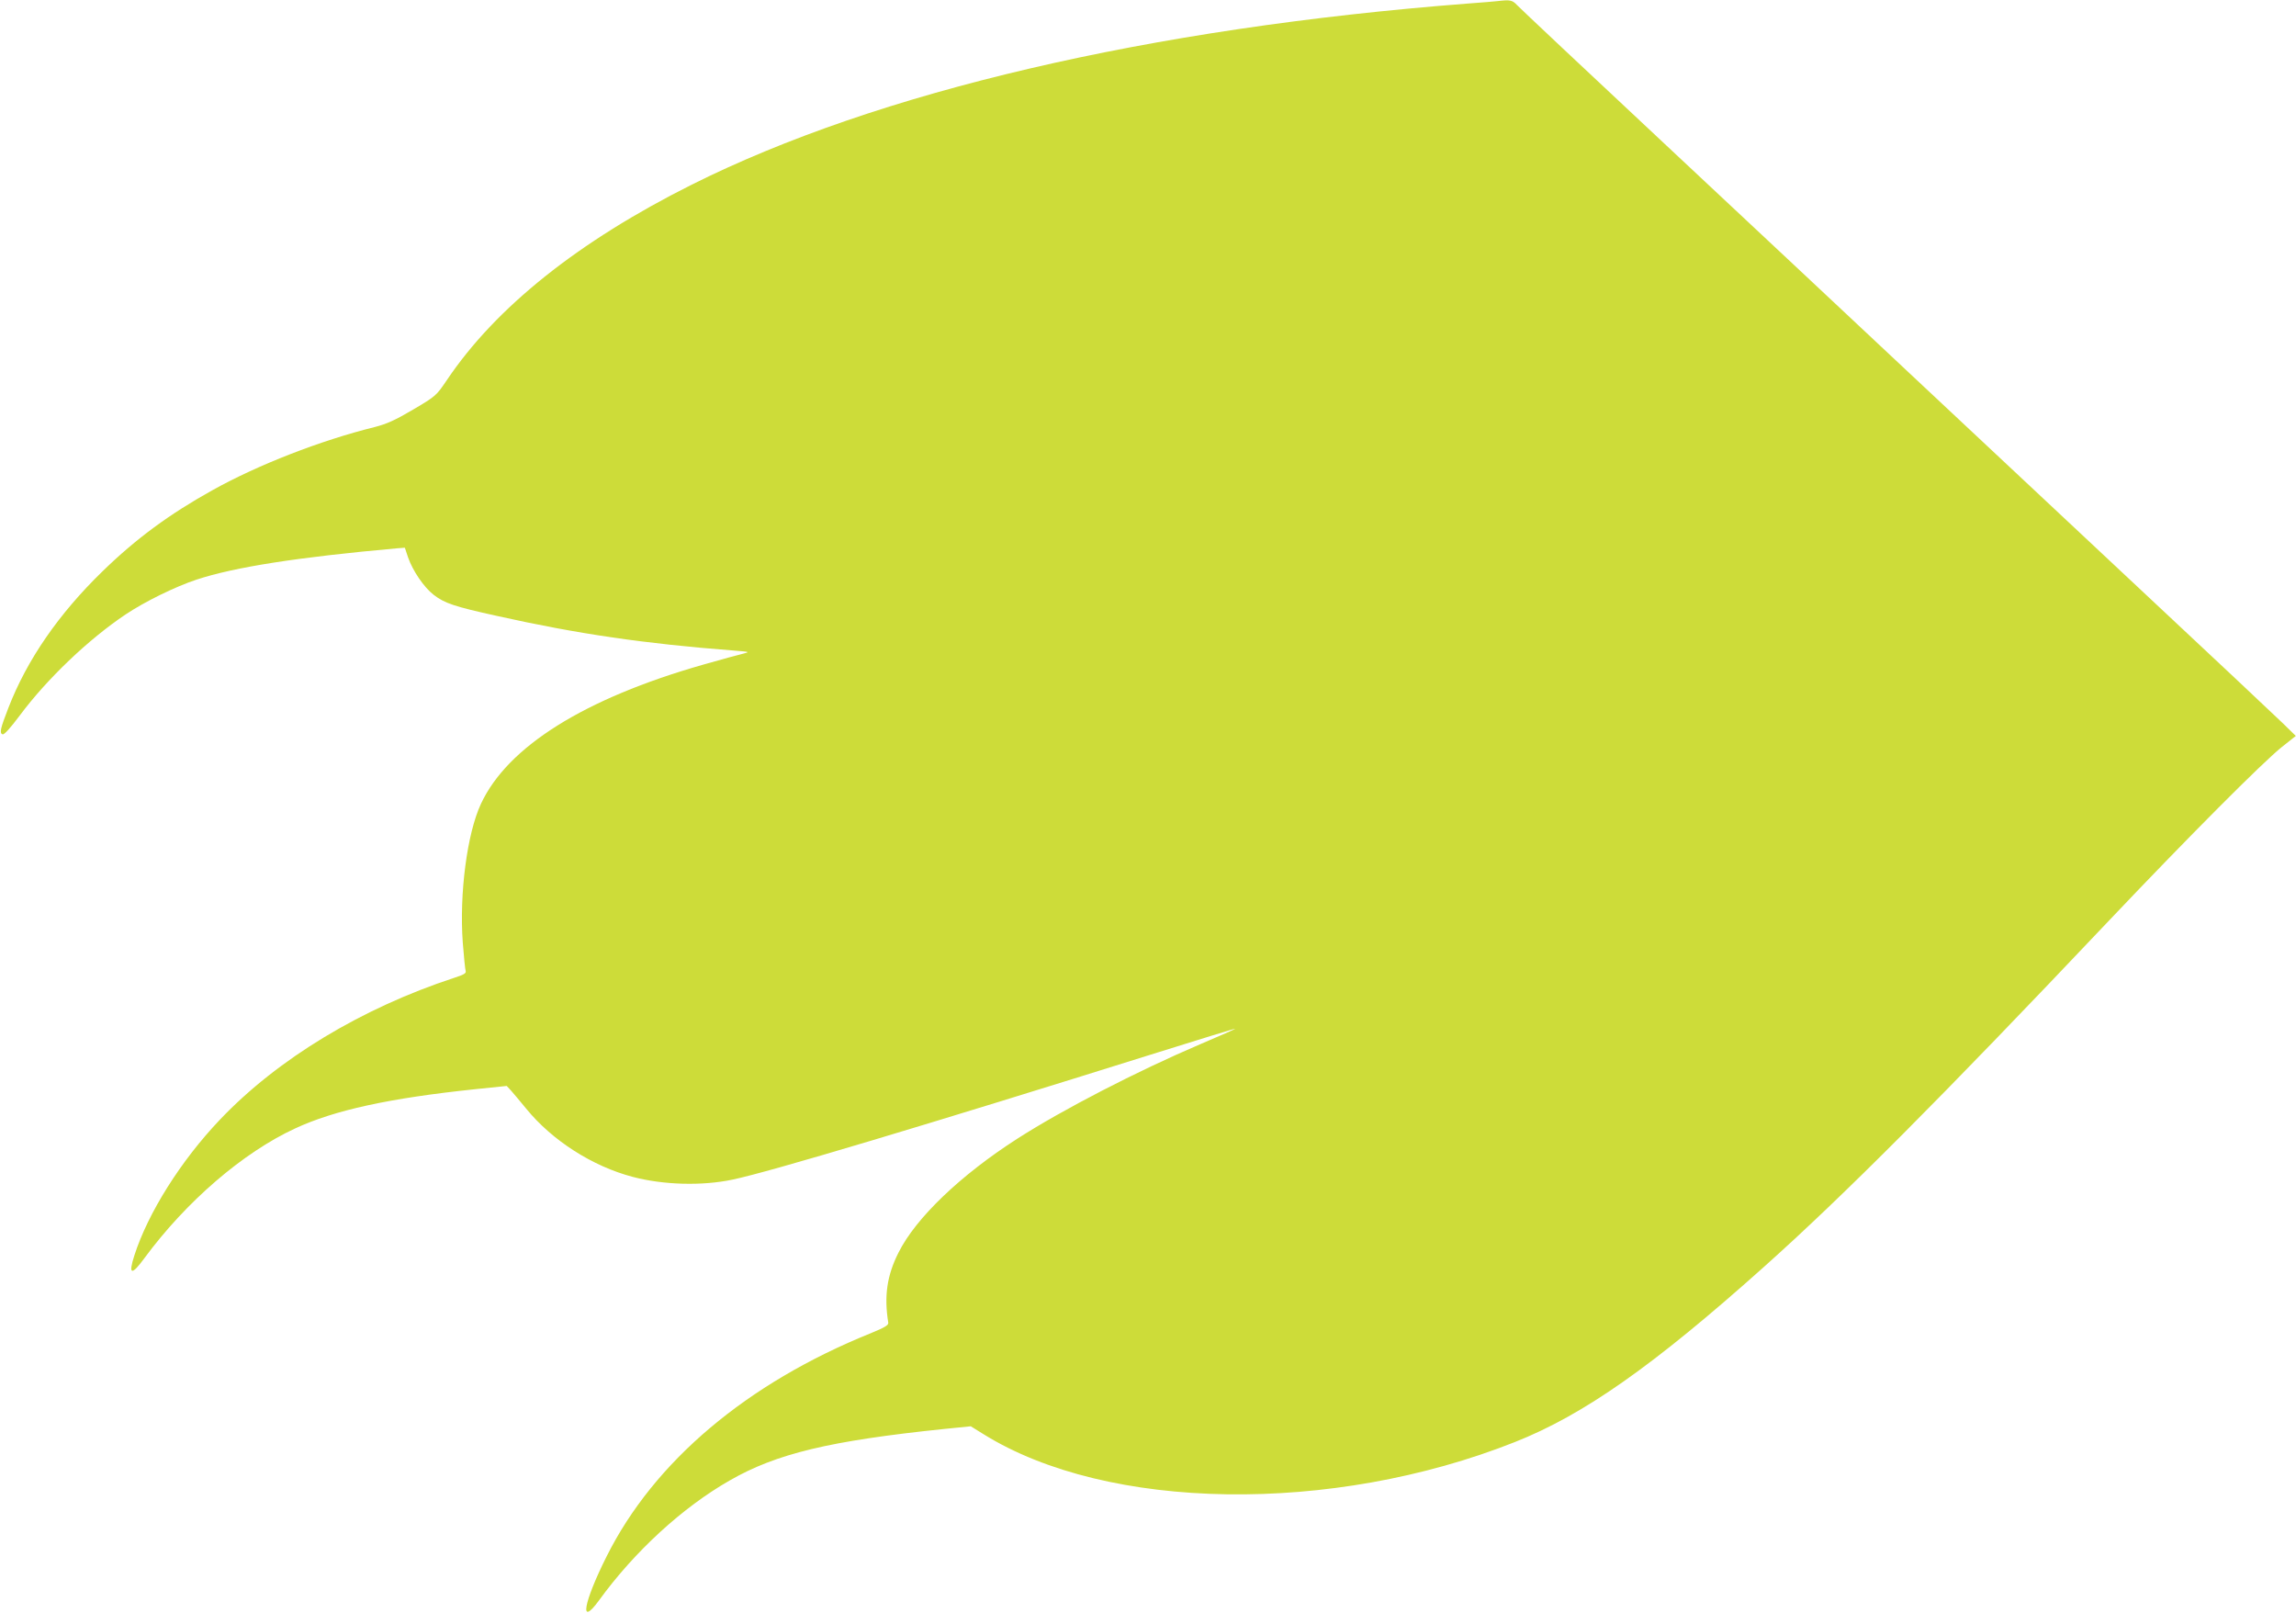 <?xml version="1.0" standalone="no"?>
<!DOCTYPE svg PUBLIC "-//W3C//DTD SVG 20010904//EN"
 "http://www.w3.org/TR/2001/REC-SVG-20010904/DTD/svg10.dtd">
<svg version="1.0" xmlns="http://www.w3.org/2000/svg"
 width="1280pt" height="899pt" viewBox="0 0 1280 899"
 preserveAspectRatio="xMidYMid meet">
<g transform="translate(0,899) scale(0.1,-0.1)"
fill="#cddc39" stroke="none">
<path d="M8350 8984 c-14 -2 -90 -8 -170 -14 -1773 -137 -3288 -491 -4325
-1010 -631 -316 -1091 -683 -1364 -1089 -59 -87 -61 -89 -188 -164 -100 -59
-147 -80 -213 -97 -303 -75 -652 -211 -905 -352 -241 -134 -426 -270 -614
-453 -244 -237 -420 -492 -524 -760 -45 -116 -51 -141 -33 -148 9 -4 43 34 97
106 152 204 383 424 589 562 106 71 277 155 395 194 212 70 563 125 1121 175
l41 3 18 -54 c26 -75 89 -167 142 -208 62 -48 117 -66 353 -118 453 -101 825
-155 1320 -193 89 -7 92 -8 55 -17 -22 -5 -124 -33 -226 -62 -662 -189 -1090
-457 -1238 -776 -77 -165 -121 -500 -101 -774 6 -77 13 -147 16 -157 4 -13
-10 -21 -63 -38 -516 -169 -985 -452 -1307 -791 -218 -229 -401 -520 -477
-757 -35 -108 -16 -114 56 -15 233 316 550 589 840 723 219 102 526 169 1005
219 l175 18 25 -27 c14 -16 51 -60 83 -99 145 -178 370 -322 595 -381 171 -45
386 -51 556 -15 203 42 1076 303 2371 709 236 74 431 134 432 132 1 -1 -86
-40 -195 -86 -358 -153 -766 -364 -1019 -526 -318 -204 -567 -442 -664 -636
-64 -127 -81 -241 -57 -391 2 -13 -19 -26 -97 -58 -692 -279 -1209 -716 -1473
-1244 -130 -259 -154 -398 -43 -246 198 273 466 519 729 669 261 150 558 221
1195 287 l149 15 71 -44 c691 -430 1941 -449 2962 -44 384 152 772 425 1385
973 450 402 985 939 1924 1930 443 467 859 885 968 972 l77 61 -77 75 c-42 41
-403 380 -802 753 -399 373 -973 911 -1275 1194 -303 284 -912 855 -1355 1269
-443 414 -817 766 -832 782 -27 29 -39 31 -108 23z"/>
</g>
</svg>
